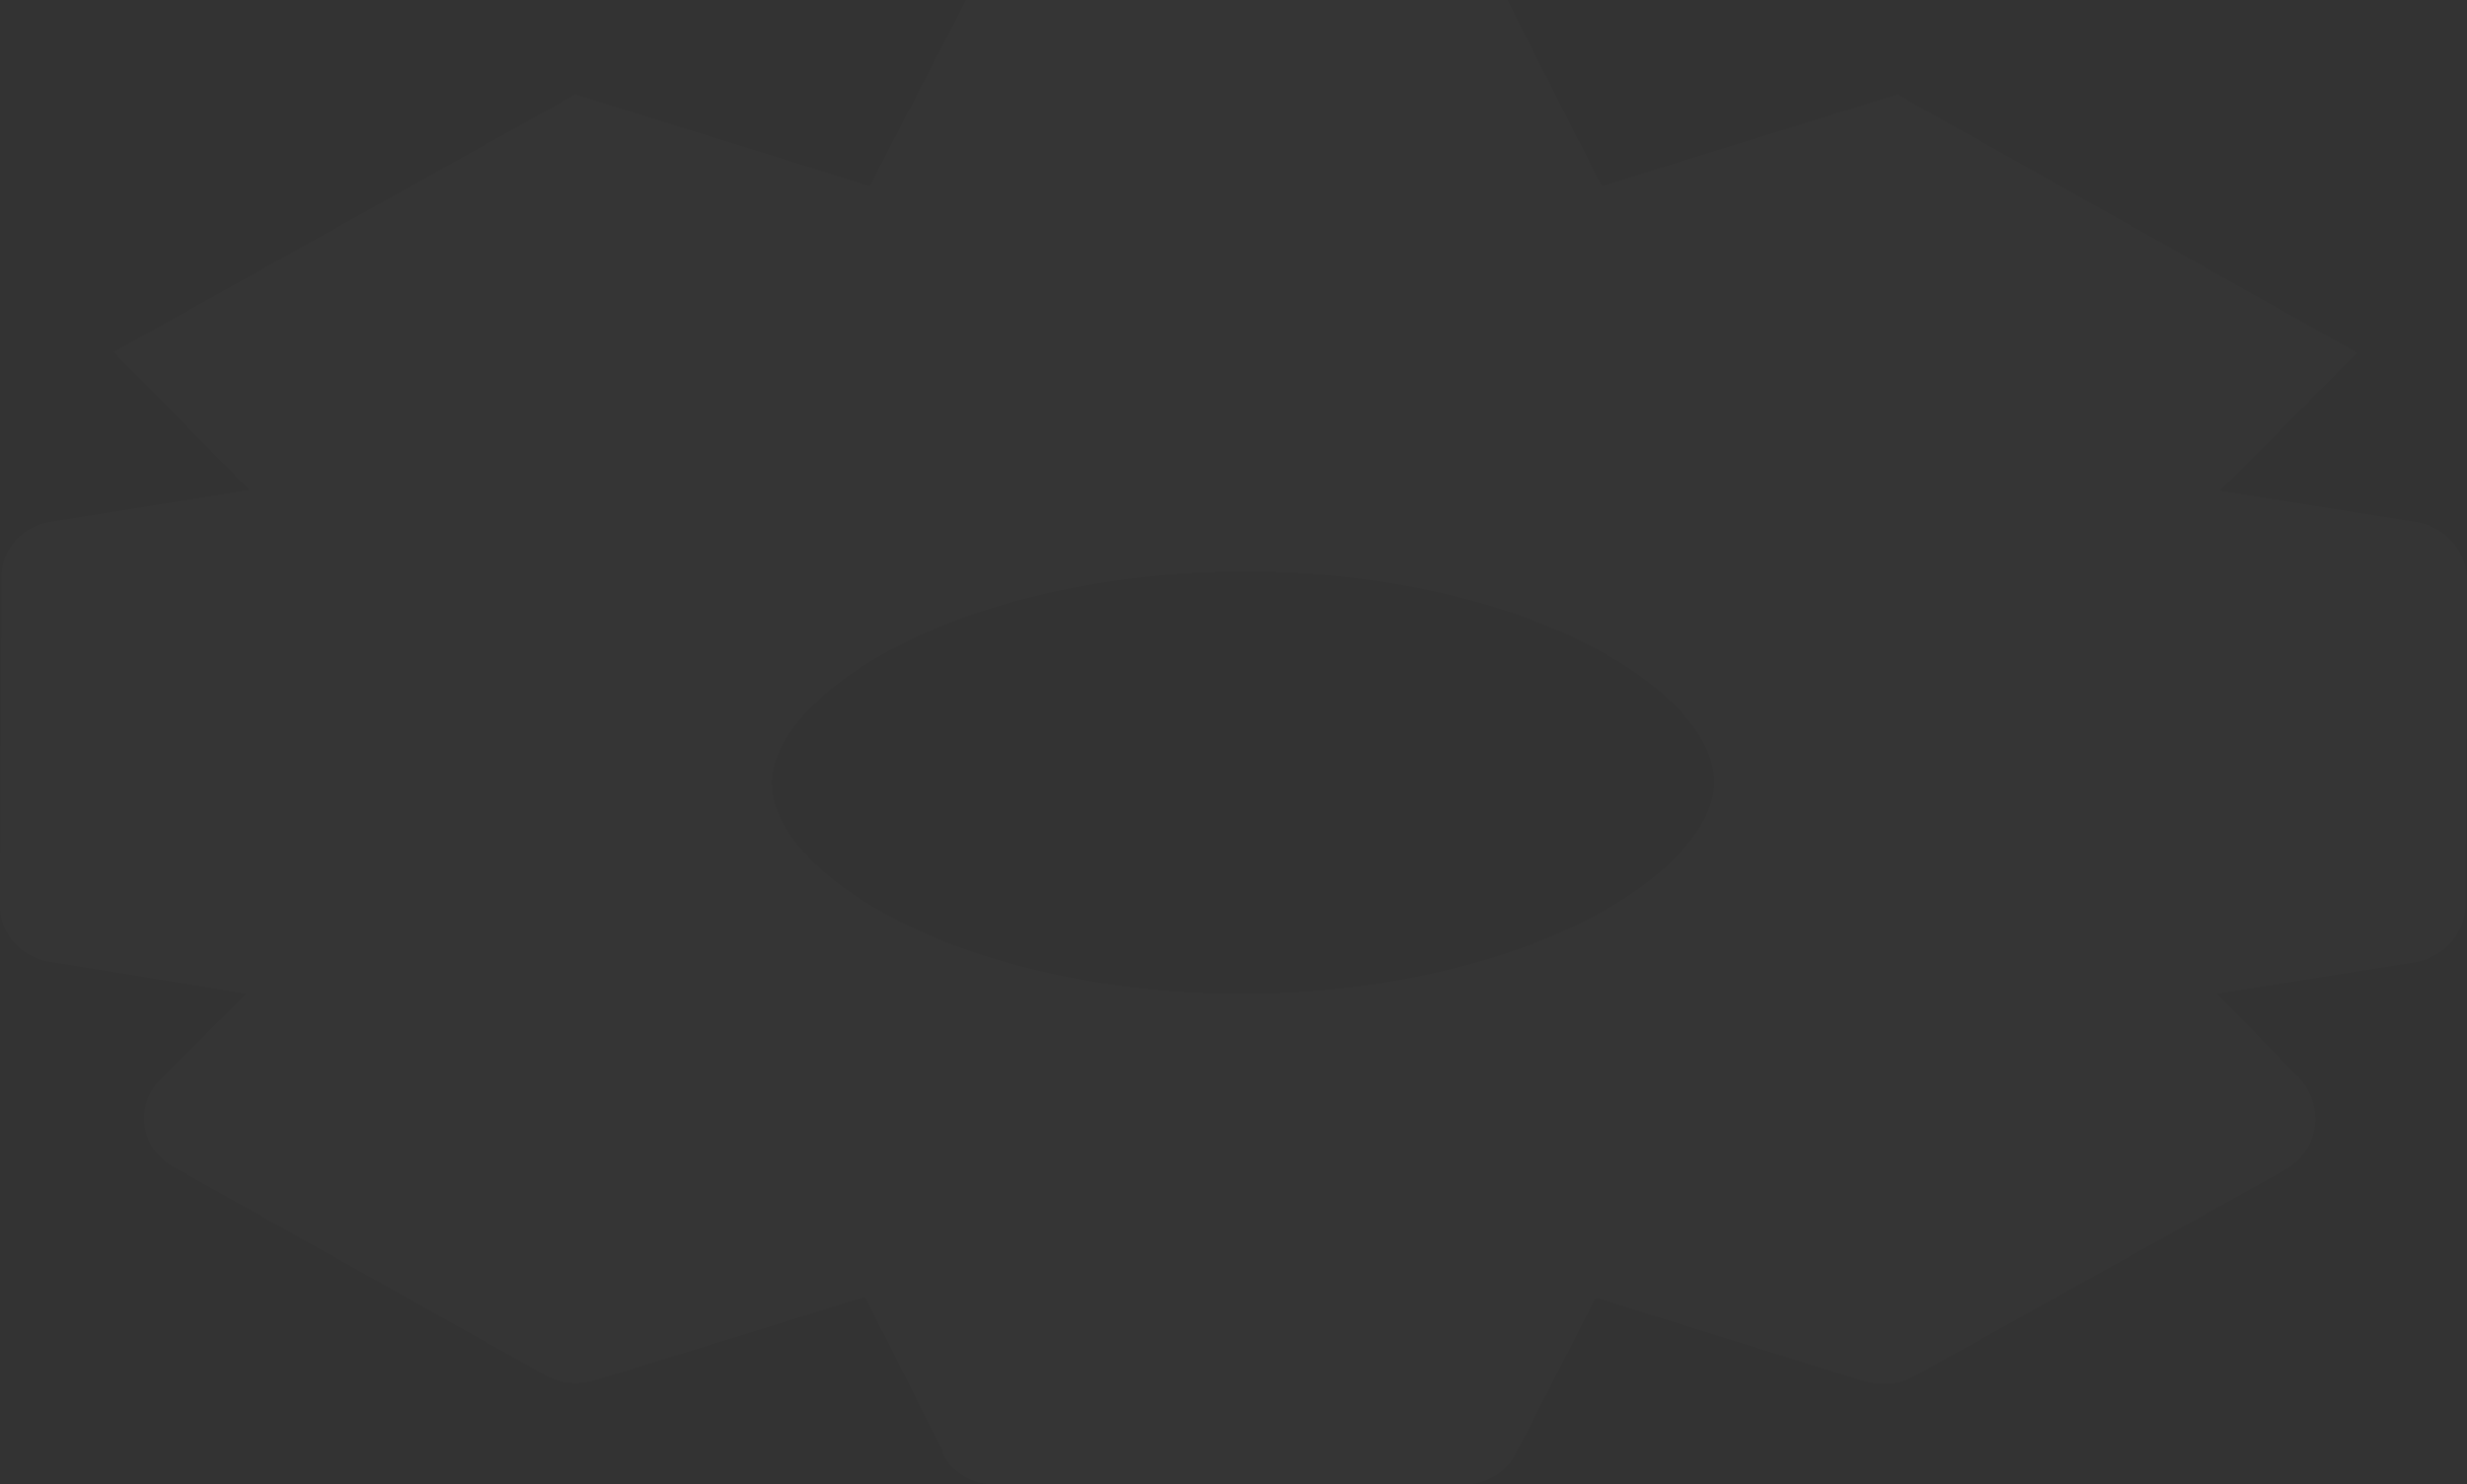 <?xml version="1.0" encoding="utf-8"?>
<svg xmlns="http://www.w3.org/2000/svg" fill="none" height="100%" overflow="visible" preserveAspectRatio="none" style="display: block;" viewBox="0 0 12.983 7.813" width="100%">
<rect x="0" y="0" width="12.983" height="7.813" fill="#333333" stroke="none"/>
<path d="M4.656 3.437C4.282 3.646 4.062 3.902 4.062 4.123C4.062 4.344 4.278 4.596 4.643 4.801C5.129 5.074 5.819 5.23 6.533 5.23C7.248 5.23 7.937 5.074 8.427 4.801C8.801 4.592 9.021 4.336 9.021 4.115C9.021 3.894 8.805 3.642 8.44 3.437C7.954 3.164 7.264 3.008 6.554 3.008C5.84 3.008 5.146 3.164 4.656 3.437ZM4.963 7.64L4.552 6.826C4.552 6.826 3.132 7.267 3.123 7.267C3.04 7.291 2.953 7.283 2.878 7.243L0.91 6.14C0.739 6.044 0.706 5.82 0.843 5.683L1.296 5.23C1.296 5.23 0.258 5.061 0.253 5.061C0.108 5.033 0 4.913 0 4.769L0.008 3.036C0.008 2.892 0.116 2.771 0.262 2.747L1.312 2.579L0.598 1.853L3.028 0.497L4.577 0.979L5.084 0H7.933C7.933 0 8.427 0.979 8.431 0.979L9.985 0.497L12.406 1.857L11.683 2.583L12.713 2.747C12.871 2.771 12.983 2.904 12.983 3.056L12.975 4.761C12.975 4.913 12.859 5.041 12.705 5.066L11.667 5.23C11.667 5.23 12.095 5.667 12.099 5.671C12.236 5.824 12.207 6.052 12.028 6.156L10.076 7.243C9.997 7.287 9.902 7.295 9.814 7.271C9.81 7.271 8.398 6.83 8.398 6.83L7.979 7.648C7.929 7.749 7.821 7.813 7.704 7.813H5.233C5.117 7.813 5.009 7.749 4.959 7.648L4.963 7.64Z" fill="#FEFEFE" id="Vector" opacity="0.01"/>
</svg>